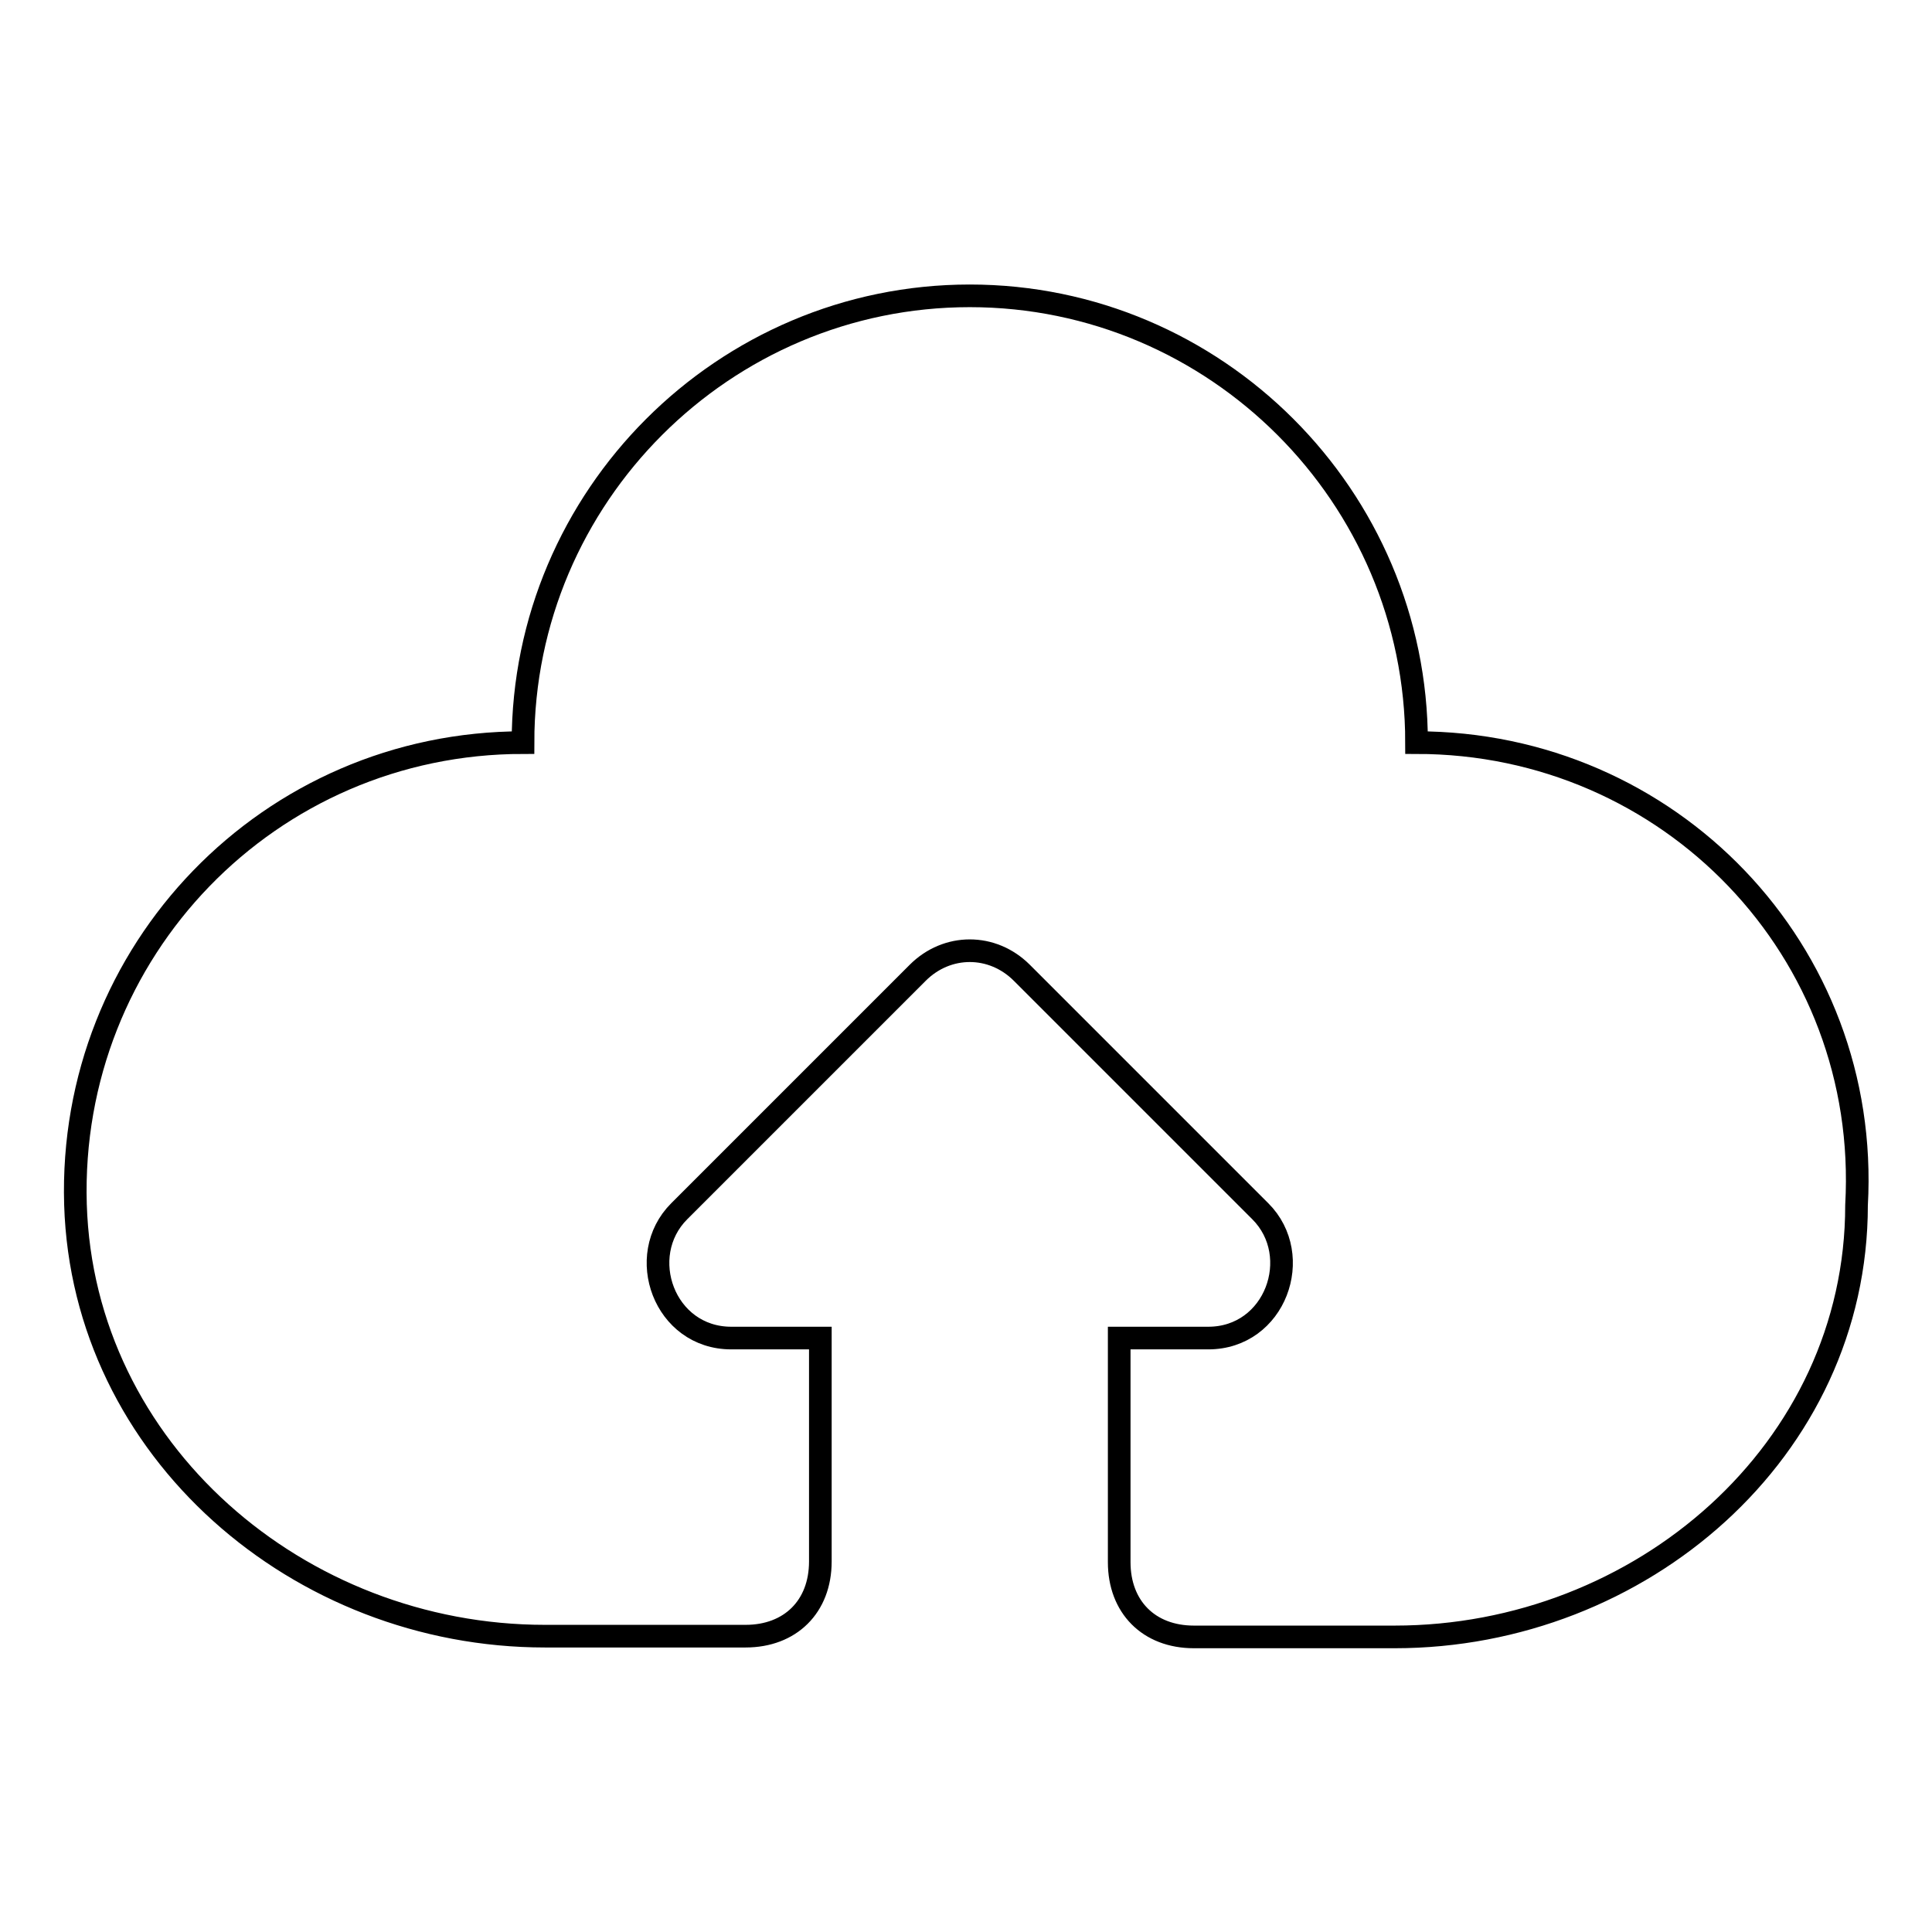 <?xml version="1.0" encoding="utf-8"?>
<!-- Svg Vector Icons : http://www.onlinewebfonts.com/icon -->
<!DOCTYPE svg PUBLIC "-//W3C//DTD SVG 1.1//EN" "http://www.w3.org/Graphics/SVG/1.1/DTD/svg11.dtd">
<svg version="1.1" xmlns="http://www.w3.org/2000/svg" xmlns:xlink="http://www.w3.org/1999/xlink" x="0px" y="0px" viewBox="0 0 256 256" enable-background="new 0 0 256 256" xml:space="preserve">
<g> <path stroke-width="3" fill-opacity="0" stroke="#000000"  d="M187.7,98.4c0-32.6-26.6-59.2-59.2-59.2c-32.6,0-59.2,26.6-59.2,59.2C35.7,98.4,9,126,10,159.6 c1,32.6,29.6,57.2,62.2,57.2h26.6c5.9,0,9.9-3.9,9.9-9.9v-29.6H96.9c-8.9,0-12.8-10.9-6.9-16.8l31.6-31.6c3.9-3.9,9.9-3.9,13.8,0 l31.6,31.6c5.9,5.9,2,16.8-6.9,16.8h-11.8V207c0,5.9,3.9,9.9,9.9,9.9h26.6c32.6,0,61.2-24.7,61.2-57.2 C247.9,126,221.2,98.4,187.7,98.4L187.7,98.4z"/></g>
</svg>